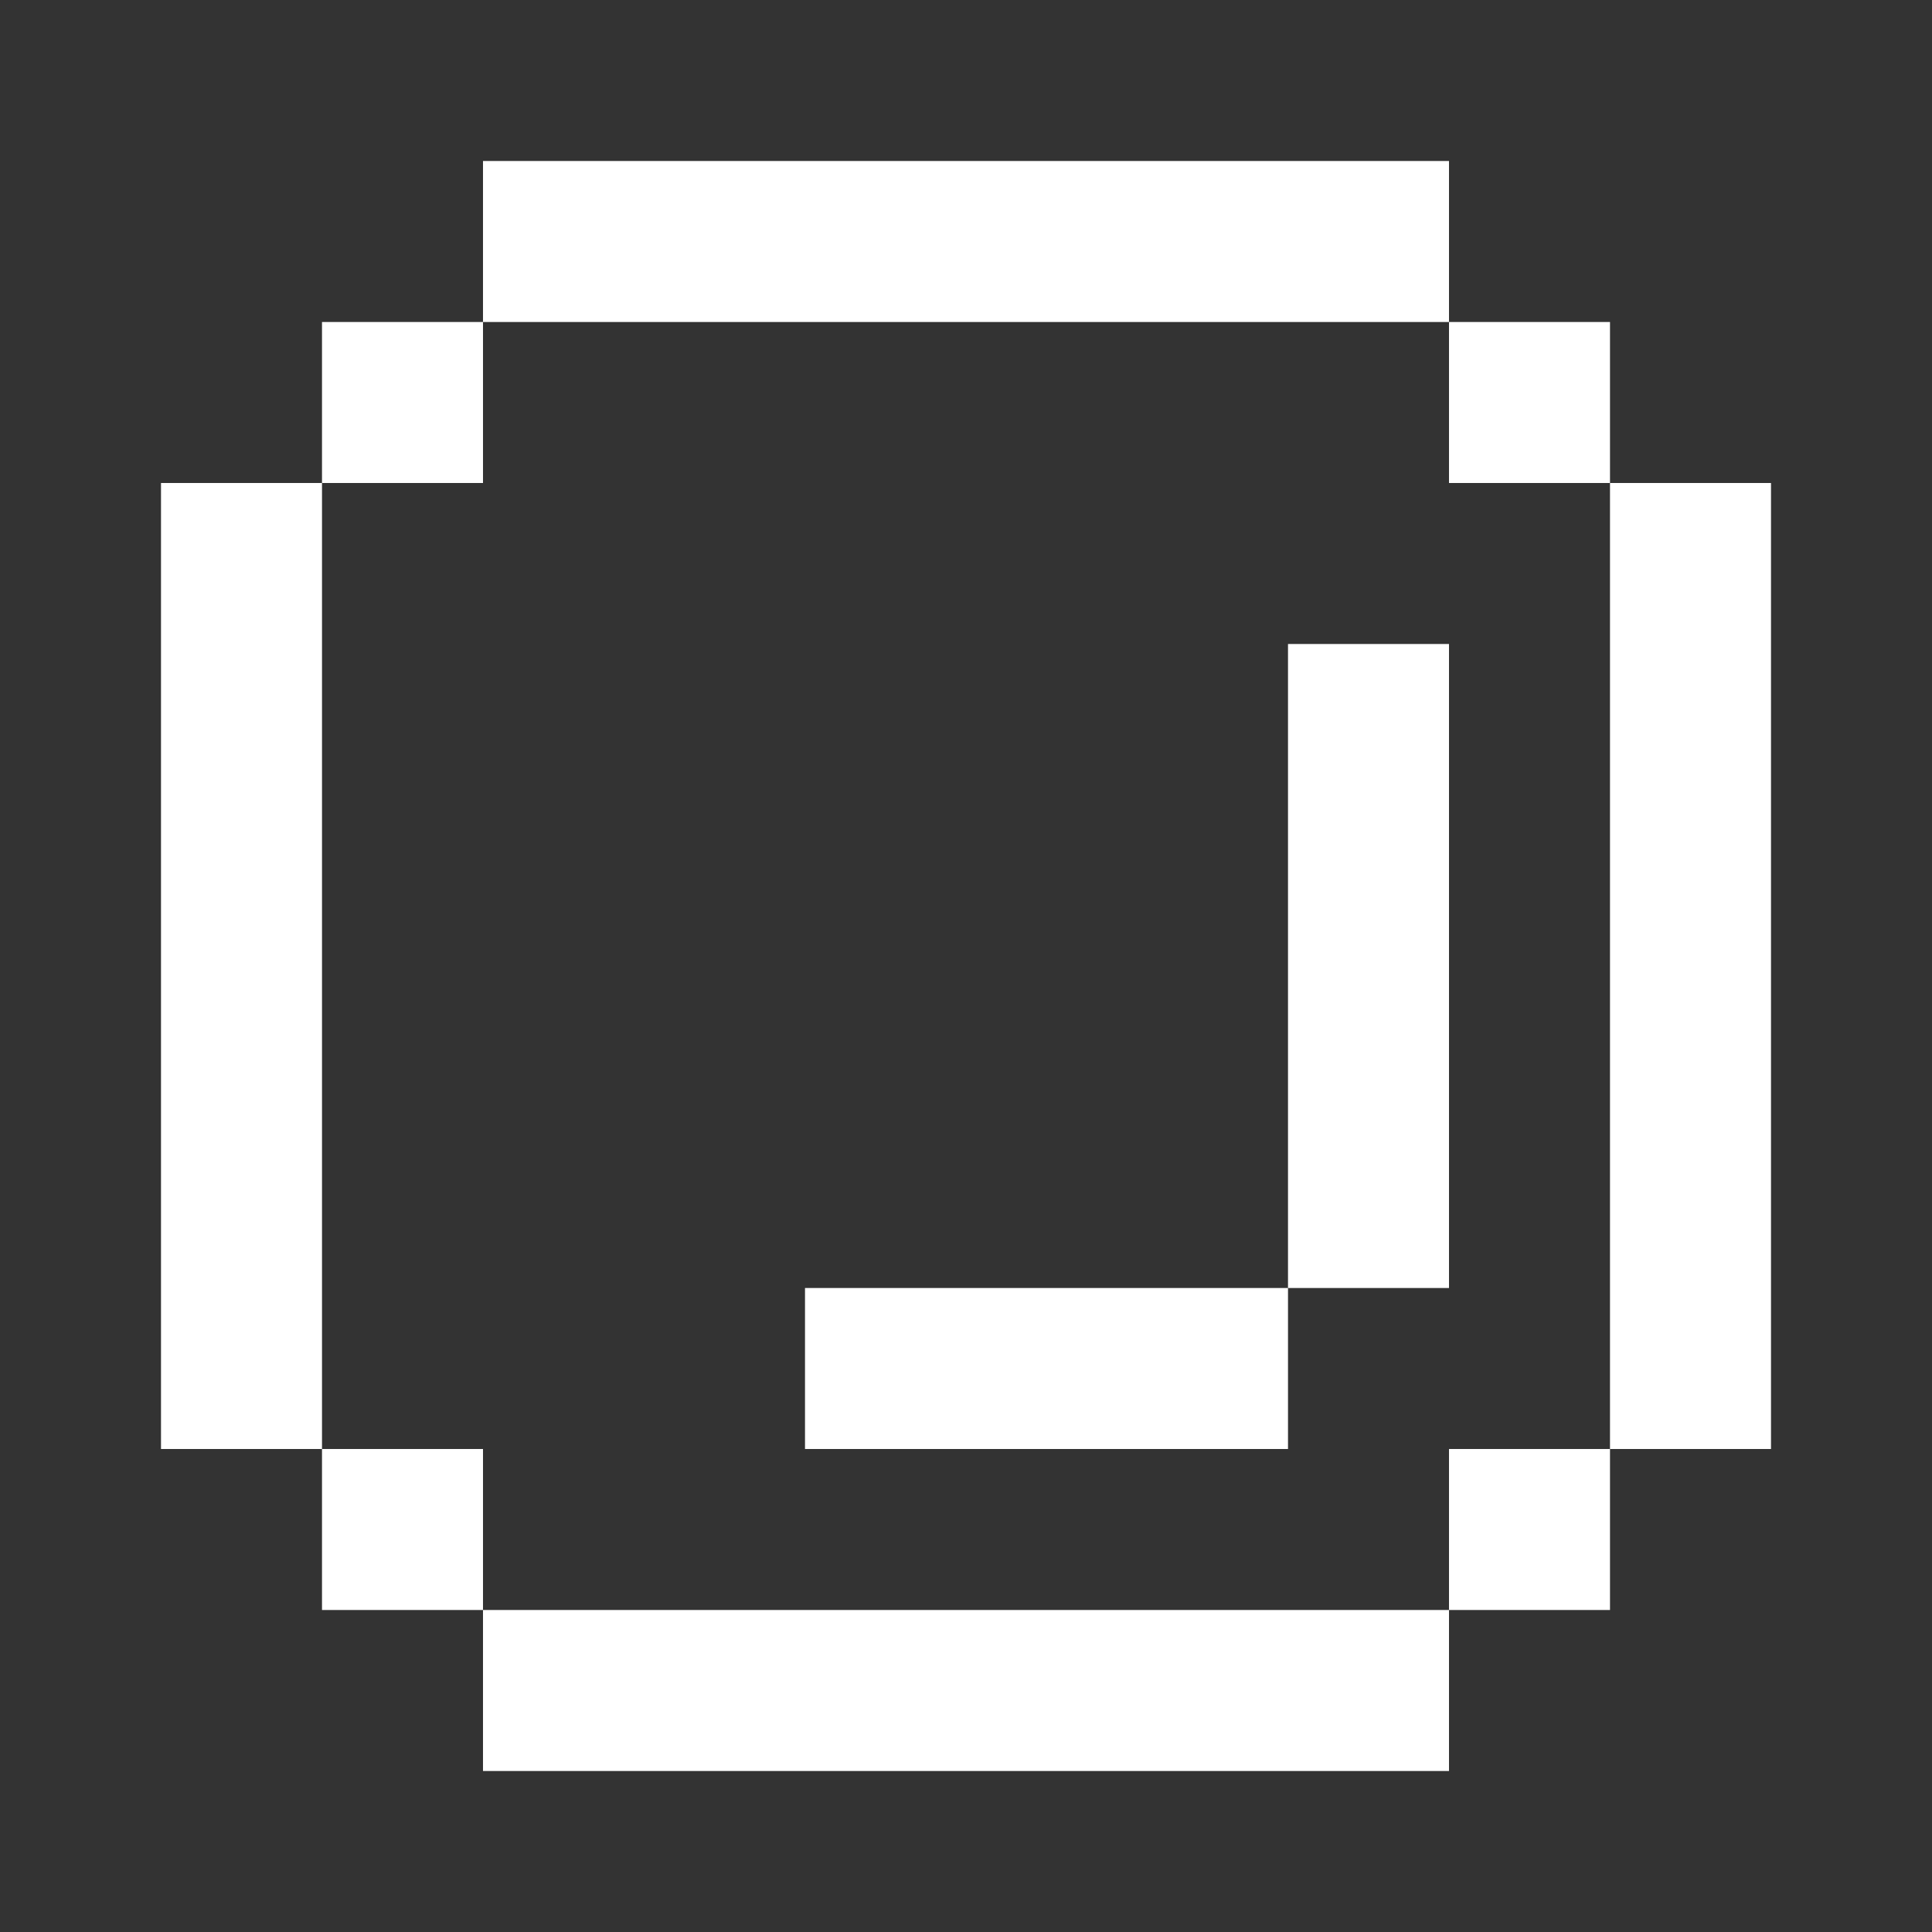<svg viewBox="0 0 48 48" xmlns="http://www.w3.org/2000/svg">
<rect x="0" y="0" width="48" height="48" fill="#333333" stroke="none"/>
<path d="M36 44H12V40H36V44ZM12 40H8V36H12V40ZM40 40H36V36H40V40ZM8 36H4V12H8V36ZM32 36H20V32H32V36ZM44 36H40V12H44V36ZM36 32H32V16H36V32ZM12 12H8V8H12V12ZM40 12H36V8H40V12ZM36 8H12V4H36V8Z" fill="#fff"/>
</svg>
